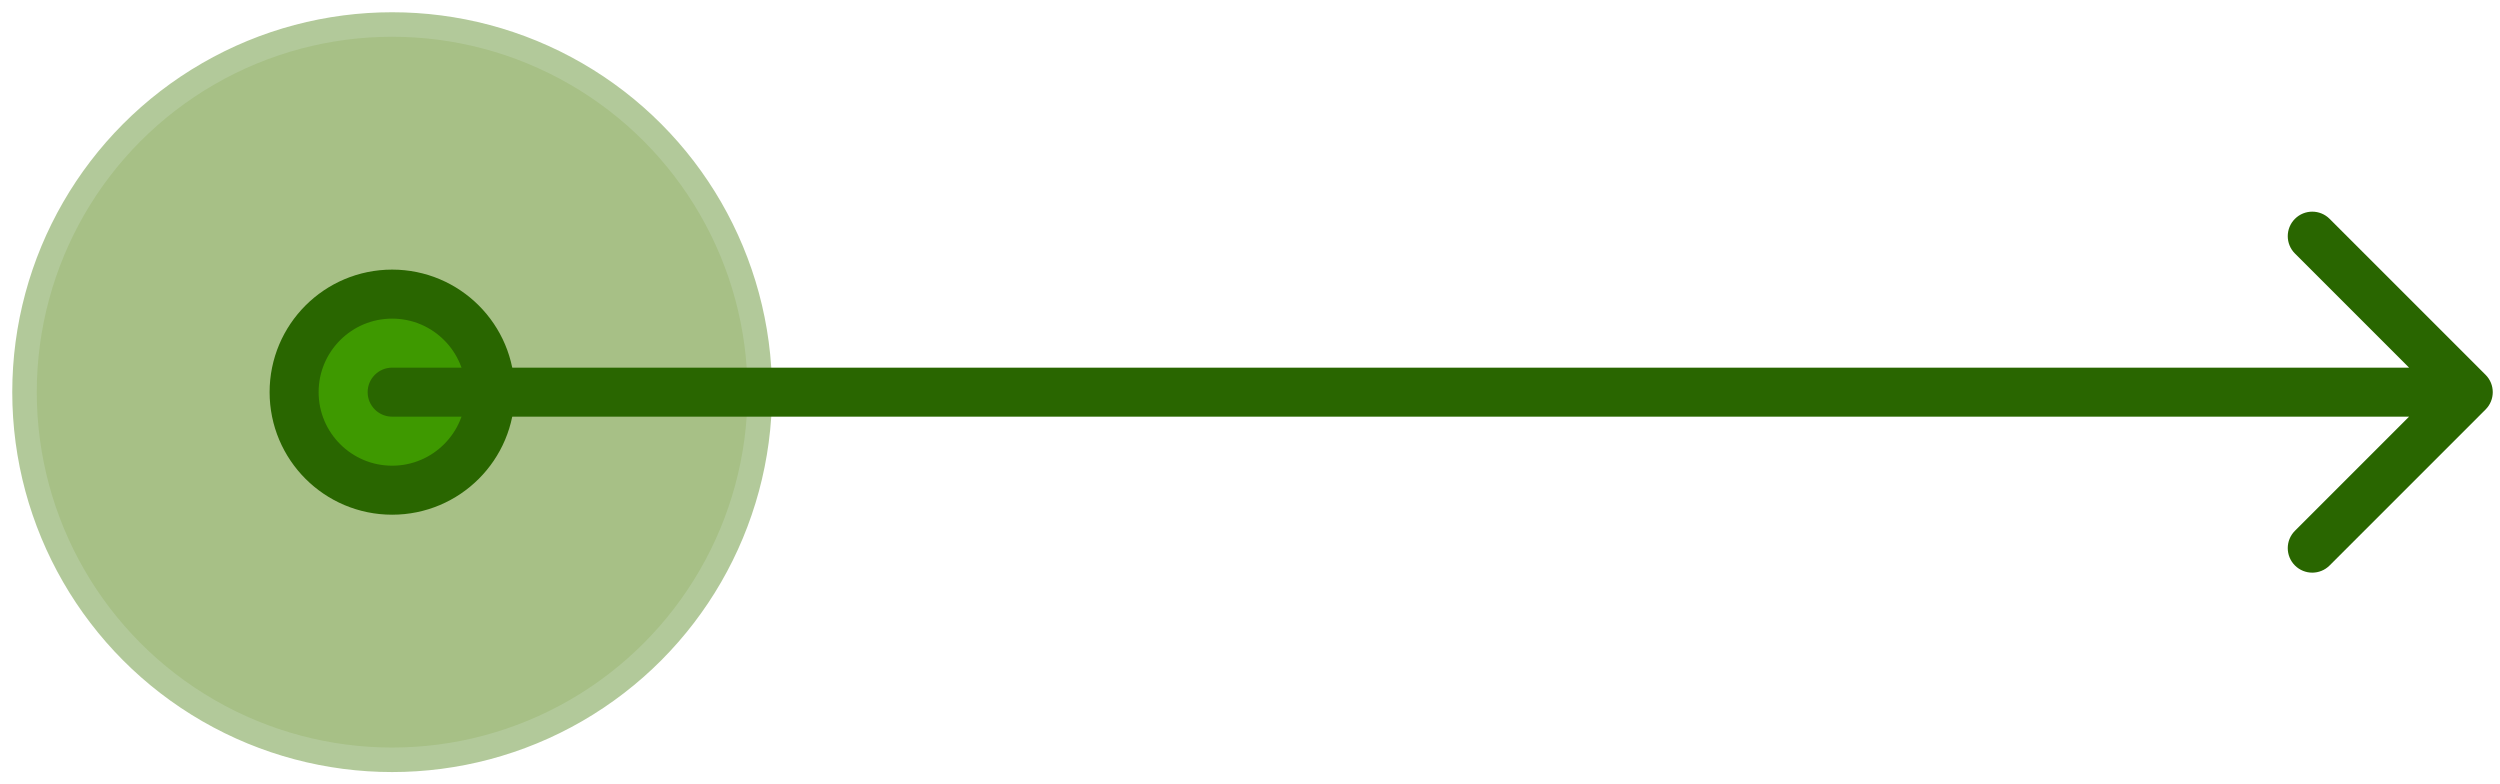 <svg width="102" height="32" viewBox="0 0 102 32" fill="none" xmlns="http://www.w3.org/2000/svg">
<circle cx="16" cy="16" r="15" fill="#A7C086" stroke="#B2C99A"/>
<circle cx="16" cy="16" r="4" fill="#3E9900" stroke="#296600" stroke-width="2"/>
<path d="M16 15C15.448 15 15 15.448 15 16C15 16.552 15.448 17 16 17V15ZM101.412 16.707C101.802 16.317 101.802 15.683 101.412 15.293L95.048 8.929C94.657 8.538 94.024 8.538 93.633 8.929C93.243 9.319 93.243 9.953 93.633 10.343L99.29 16L93.633 21.657C93.243 22.047 93.243 22.68 93.633 23.071C94.024 23.462 94.657 23.462 95.048 23.071L101.412 16.707ZM16 16V17H100.705V16V15H16V16Z" fill="#296600"/>
</svg>
